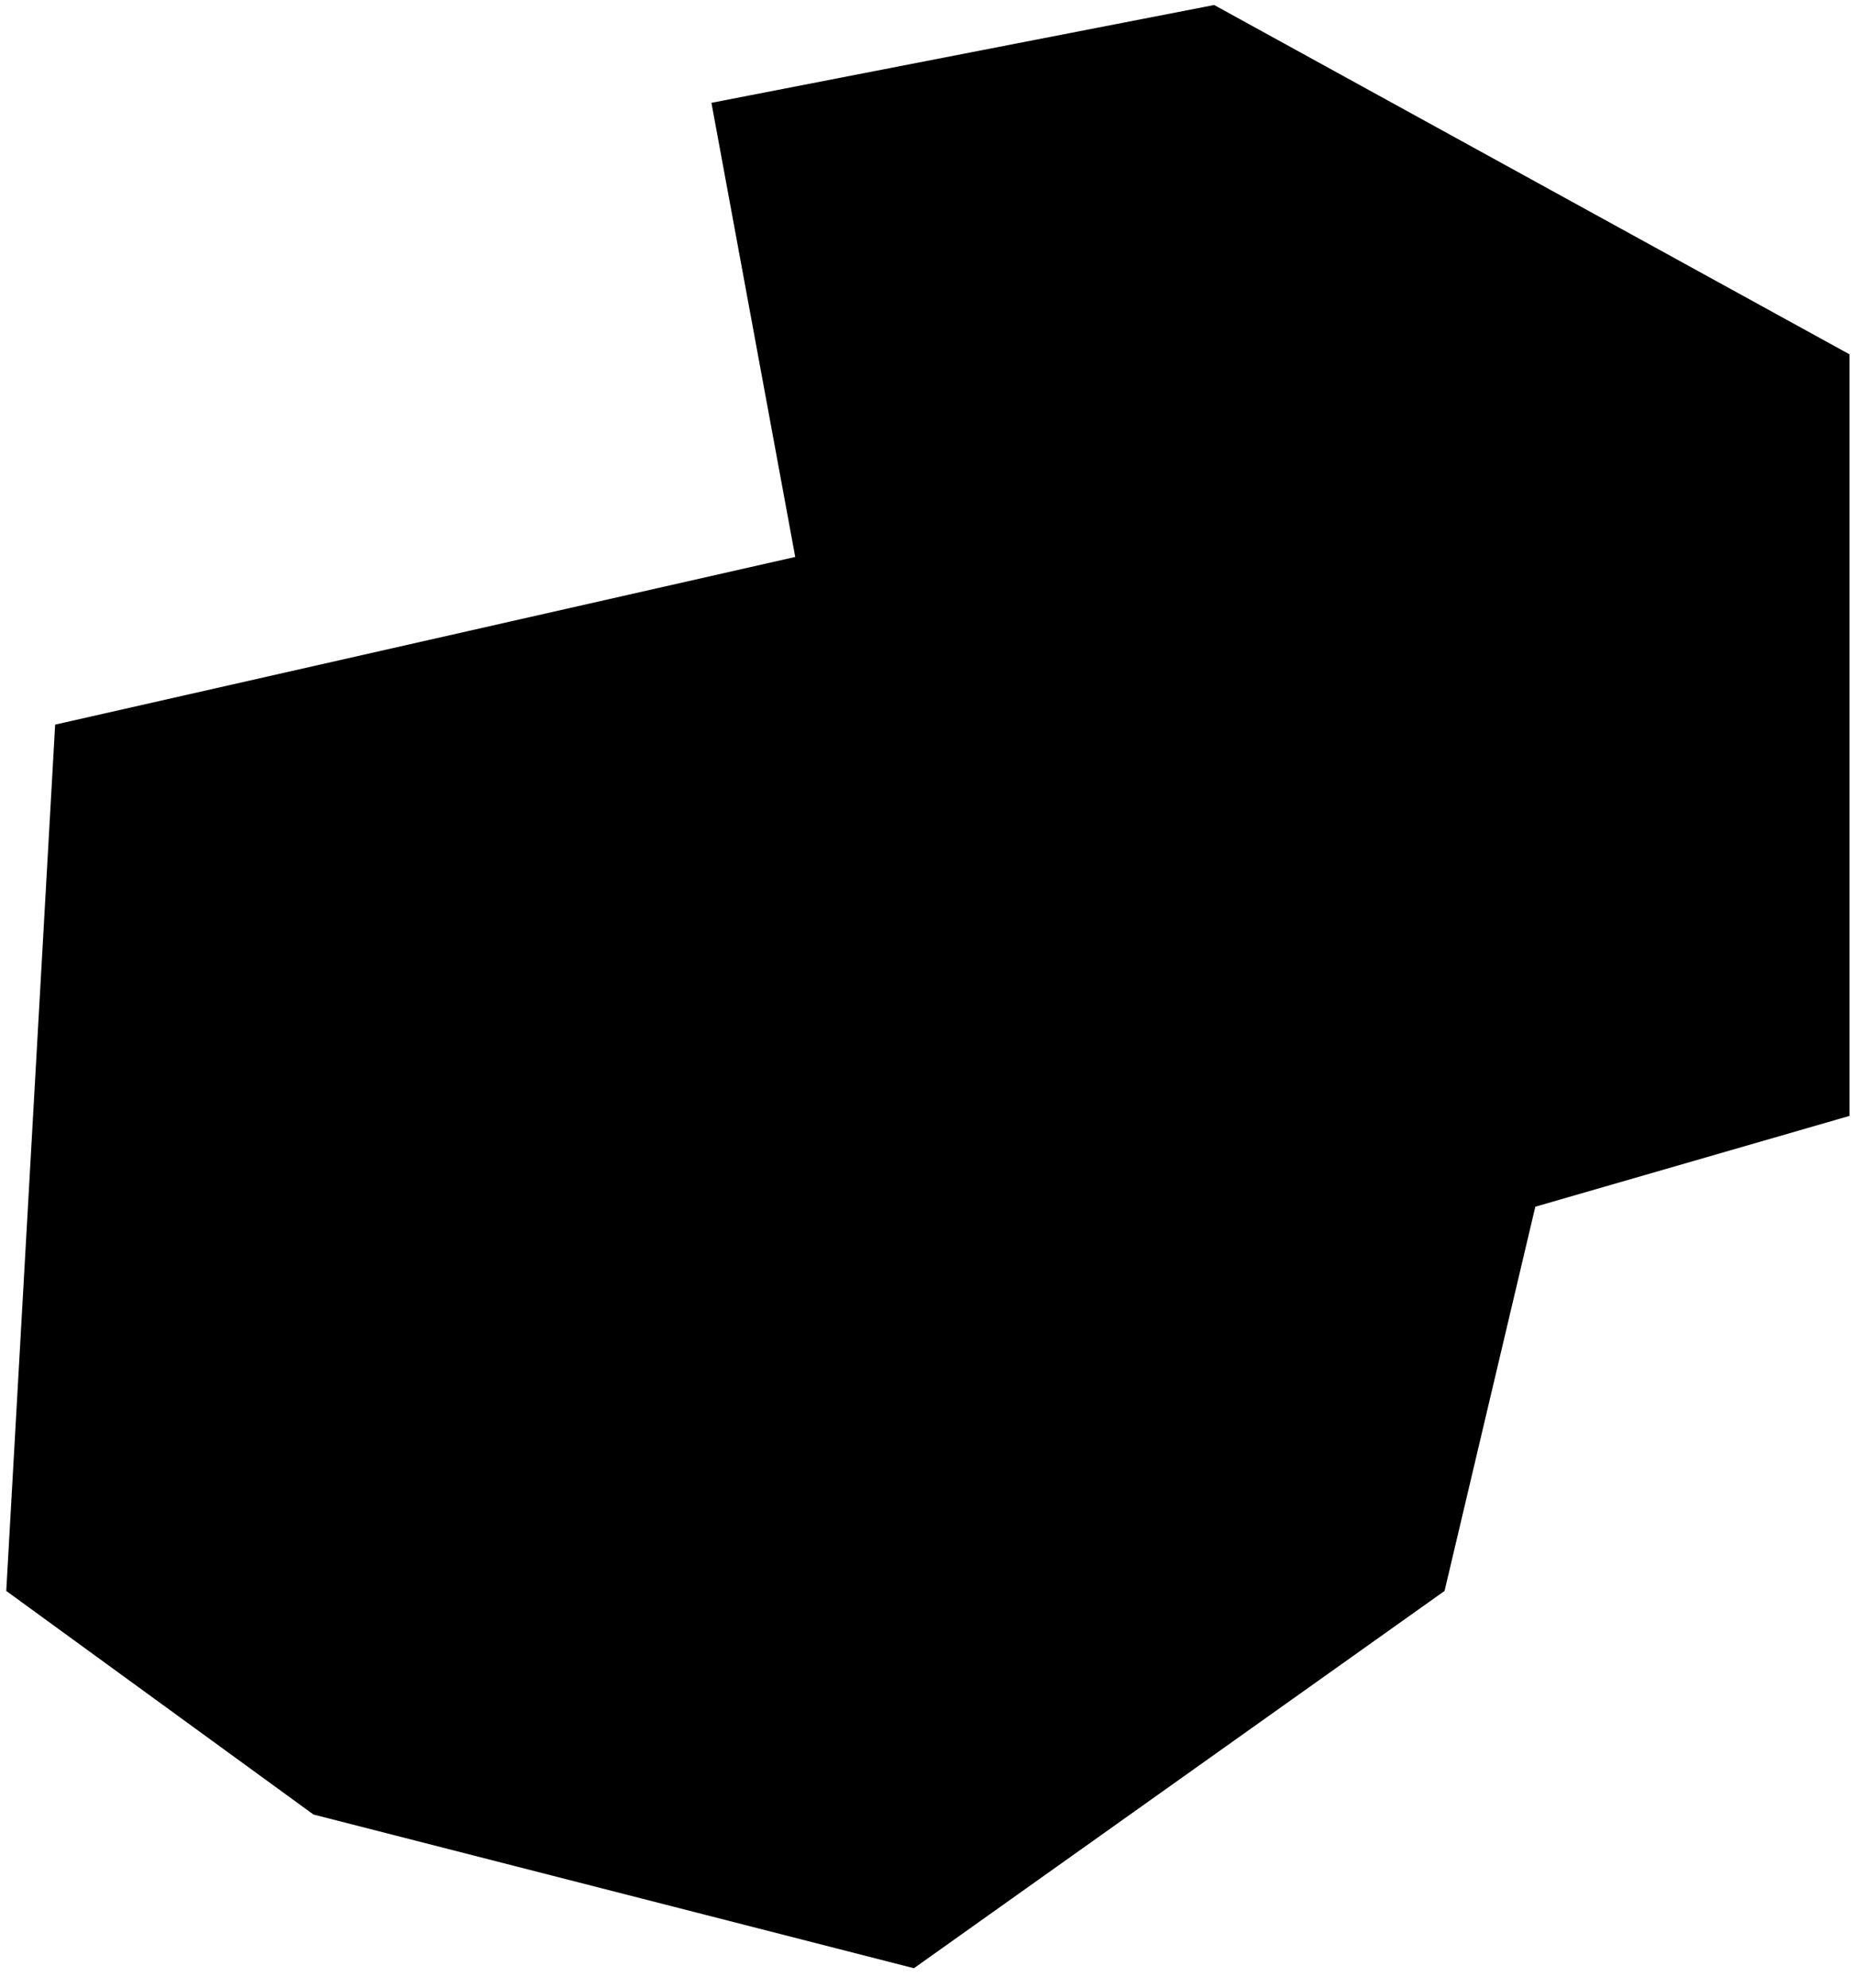 <svg xmlns="http://www.w3.org/2000/svg" width="70" height="75" viewBox="0 0 70 75" fill="none"><path d="M0.236 60.03L2.082 27.342L30.025 21.015L26.861 3.88L45.842 0.189L69.831 13.37V42.105L57.968 45.532L54.541 60.03L34.506 74.266L11.835 68.466L0.236 60.03Z" fill="#4D9FFF" style="fill:#4D9FFF;fill:color(display-p3 0.304 0.624 1);fill-opacity:1;"/><g clip-path="url(#clip0_540_3017)"><path d="M40.888 19.452C40.276 19.452 39.689 19.695 39.256 20.128C38.823 20.561 38.58 21.148 38.58 21.76C38.58 22.372 38.823 22.959 39.256 23.392C39.689 23.825 40.276 24.068 40.888 24.068C43.36 24.121 45.716 25.128 47.463 26.879C49.209 28.63 50.211 30.988 50.258 33.461C50.258 34.073 50.501 34.66 50.934 35.093C51.367 35.526 51.954 35.769 52.566 35.769C53.178 35.769 53.765 35.526 54.198 35.093C54.631 34.66 54.874 34.073 54.874 33.461C54.815 29.768 53.323 26.242 50.713 23.629C48.104 21.015 44.581 19.517 40.888 19.452Z" fill="#141415" style="fill:#141415;fill:color(display-p3 0.077 0.08 0.081);fill-opacity:1;"/><path d="M40.702 9.528C40.09 9.528 39.503 9.771 39.071 10.204C38.638 10.637 38.395 11.224 38.395 11.836C38.395 12.448 38.638 13.035 39.071 13.468C39.503 13.9 40.09 14.144 40.702 14.144C45.845 14.244 50.75 16.33 54.39 19.965C58.029 23.6 60.121 28.503 60.227 33.645C60.227 34.258 60.471 34.844 60.903 35.277C61.336 35.71 61.923 35.953 62.535 35.953C63.147 35.953 63.734 35.71 64.167 35.277C64.6 34.844 64.843 34.258 64.843 33.645C64.73 27.28 62.15 21.208 57.646 16.708C53.143 12.209 47.068 9.635 40.702 9.528Z" fill="#141415" style="fill:#141415;fill:color(display-p3 0.077 0.08 0.081);fill-opacity:1;"/><path d="M27.916 27.991C24.265 27.991 20.695 29.074 17.659 31.103C14.623 33.131 12.256 36.015 10.859 39.389C9.461 42.762 9.095 46.475 9.808 50.056C10.52 53.638 12.279 56.928 14.861 59.51C17.443 62.092 20.733 63.85 24.314 64.563C27.896 65.275 31.608 64.909 34.982 63.512C38.356 62.115 41.239 59.748 43.268 56.712C45.297 53.676 46.38 50.106 46.38 46.454C46.38 41.557 44.434 36.861 40.972 33.399C37.509 29.936 32.813 27.991 27.916 27.991ZM42.133 44.423H35.856C35.585 40.299 34.343 36.298 32.232 32.745C34.829 33.545 37.146 35.065 38.914 37.127C40.683 39.19 41.831 41.712 42.225 44.4L42.133 44.423ZM27.916 59.102C25.743 55.963 24.459 52.294 24.201 48.485H31.747C31.465 52.308 30.14 55.98 27.916 59.102ZM24.293 44.4C24.528 40.593 25.779 36.919 27.916 33.761C30.104 36.903 31.396 40.58 31.655 44.4H24.293ZM23.808 32.722C21.697 36.275 20.455 40.276 20.185 44.4H13.815C14.205 41.708 15.351 39.181 17.12 37.114C18.889 35.047 21.208 33.524 23.808 32.722ZM13.815 48.485H20.185C20.455 52.609 21.697 56.611 23.808 60.163C21.208 59.361 18.889 57.839 17.12 55.772C15.351 53.704 14.205 51.178 13.815 48.485ZM32.278 60.163C34.39 56.611 35.631 52.609 35.902 48.485H42.225C41.835 51.178 40.689 53.704 38.92 55.772C37.151 57.839 34.832 59.361 32.232 60.163H32.278Z" fill="#141415" style="fill:#141415;fill:color(display-p3 0.077 0.08 0.081);fill-opacity:1;"/></g><defs><clipPath id="clip0_540_3017"><rect width="55.39" height="55.39" fill="white" style="fill:white;fill-opacity:1;" transform="translate(9.453 9.528)"/></clipPath></defs></svg>